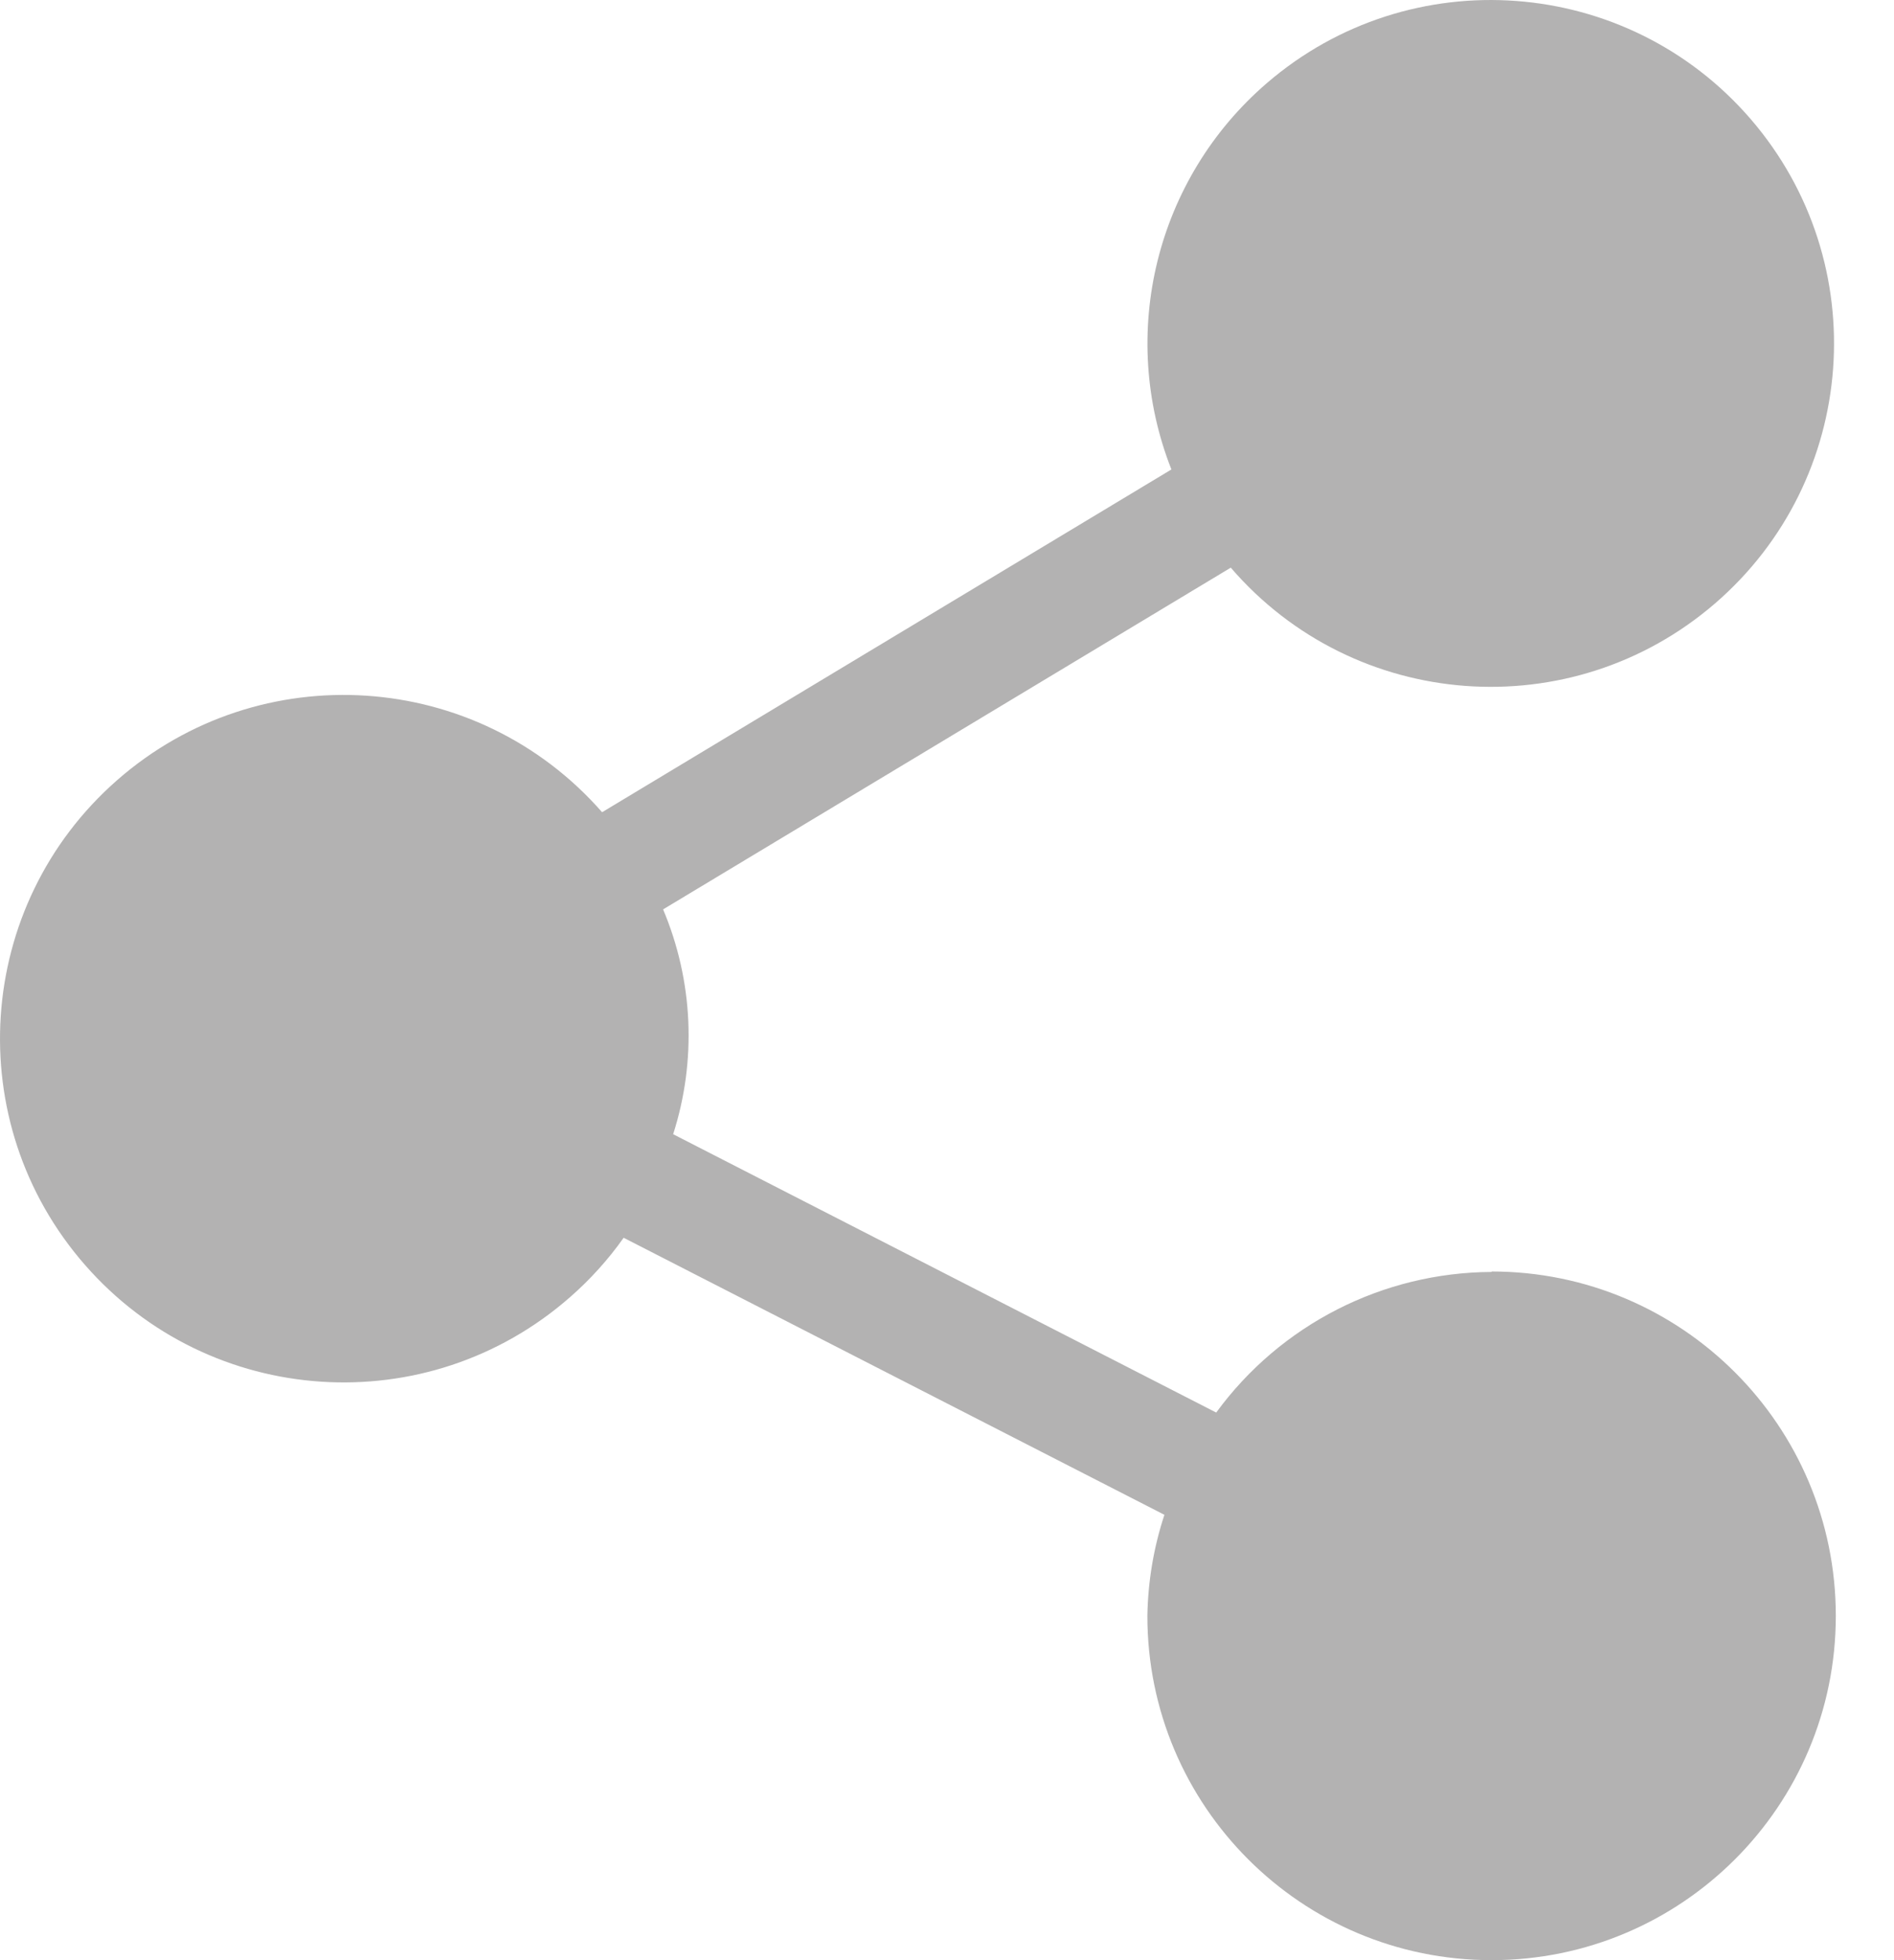 <svg width="29" height="30" viewBox="0 0 29 30" fill="none" xmlns="http://www.w3.org/2000/svg">
<path fill-rule="evenodd" clip-rule="evenodd" d="M22.838 19.467C21.17 19.475 19.606 20.274 18.622 21.619L10.307 17.359C10.669 16.23 10.614 15.011 10.153 13.918L18.845 8.688C20.74 10.887 24.059 11.132 26.258 9.237C28.456 7.342 28.702 4.024 26.807 1.824C24.911 -0.374 21.592 -0.62 19.394 1.275C17.701 2.735 17.116 5.105 17.936 7.185L9.219 12.431C7.304 10.245 3.981 10.025 1.795 11.939C-0.391 13.853 -0.611 17.177 1.304 19.363C3.218 21.549 6.542 21.769 8.727 19.854C9.035 19.585 9.312 19.279 9.549 18.944L17.829 23.184C17.664 23.683 17.577 24.205 17.568 24.731C17.568 27.641 19.928 30 22.838 30C25.749 30 28.109 27.641 28.109 24.731C28.109 21.819 25.749 19.46 22.838 19.46V19.467Z" fill="#B3B2B2"/>
</svg>
